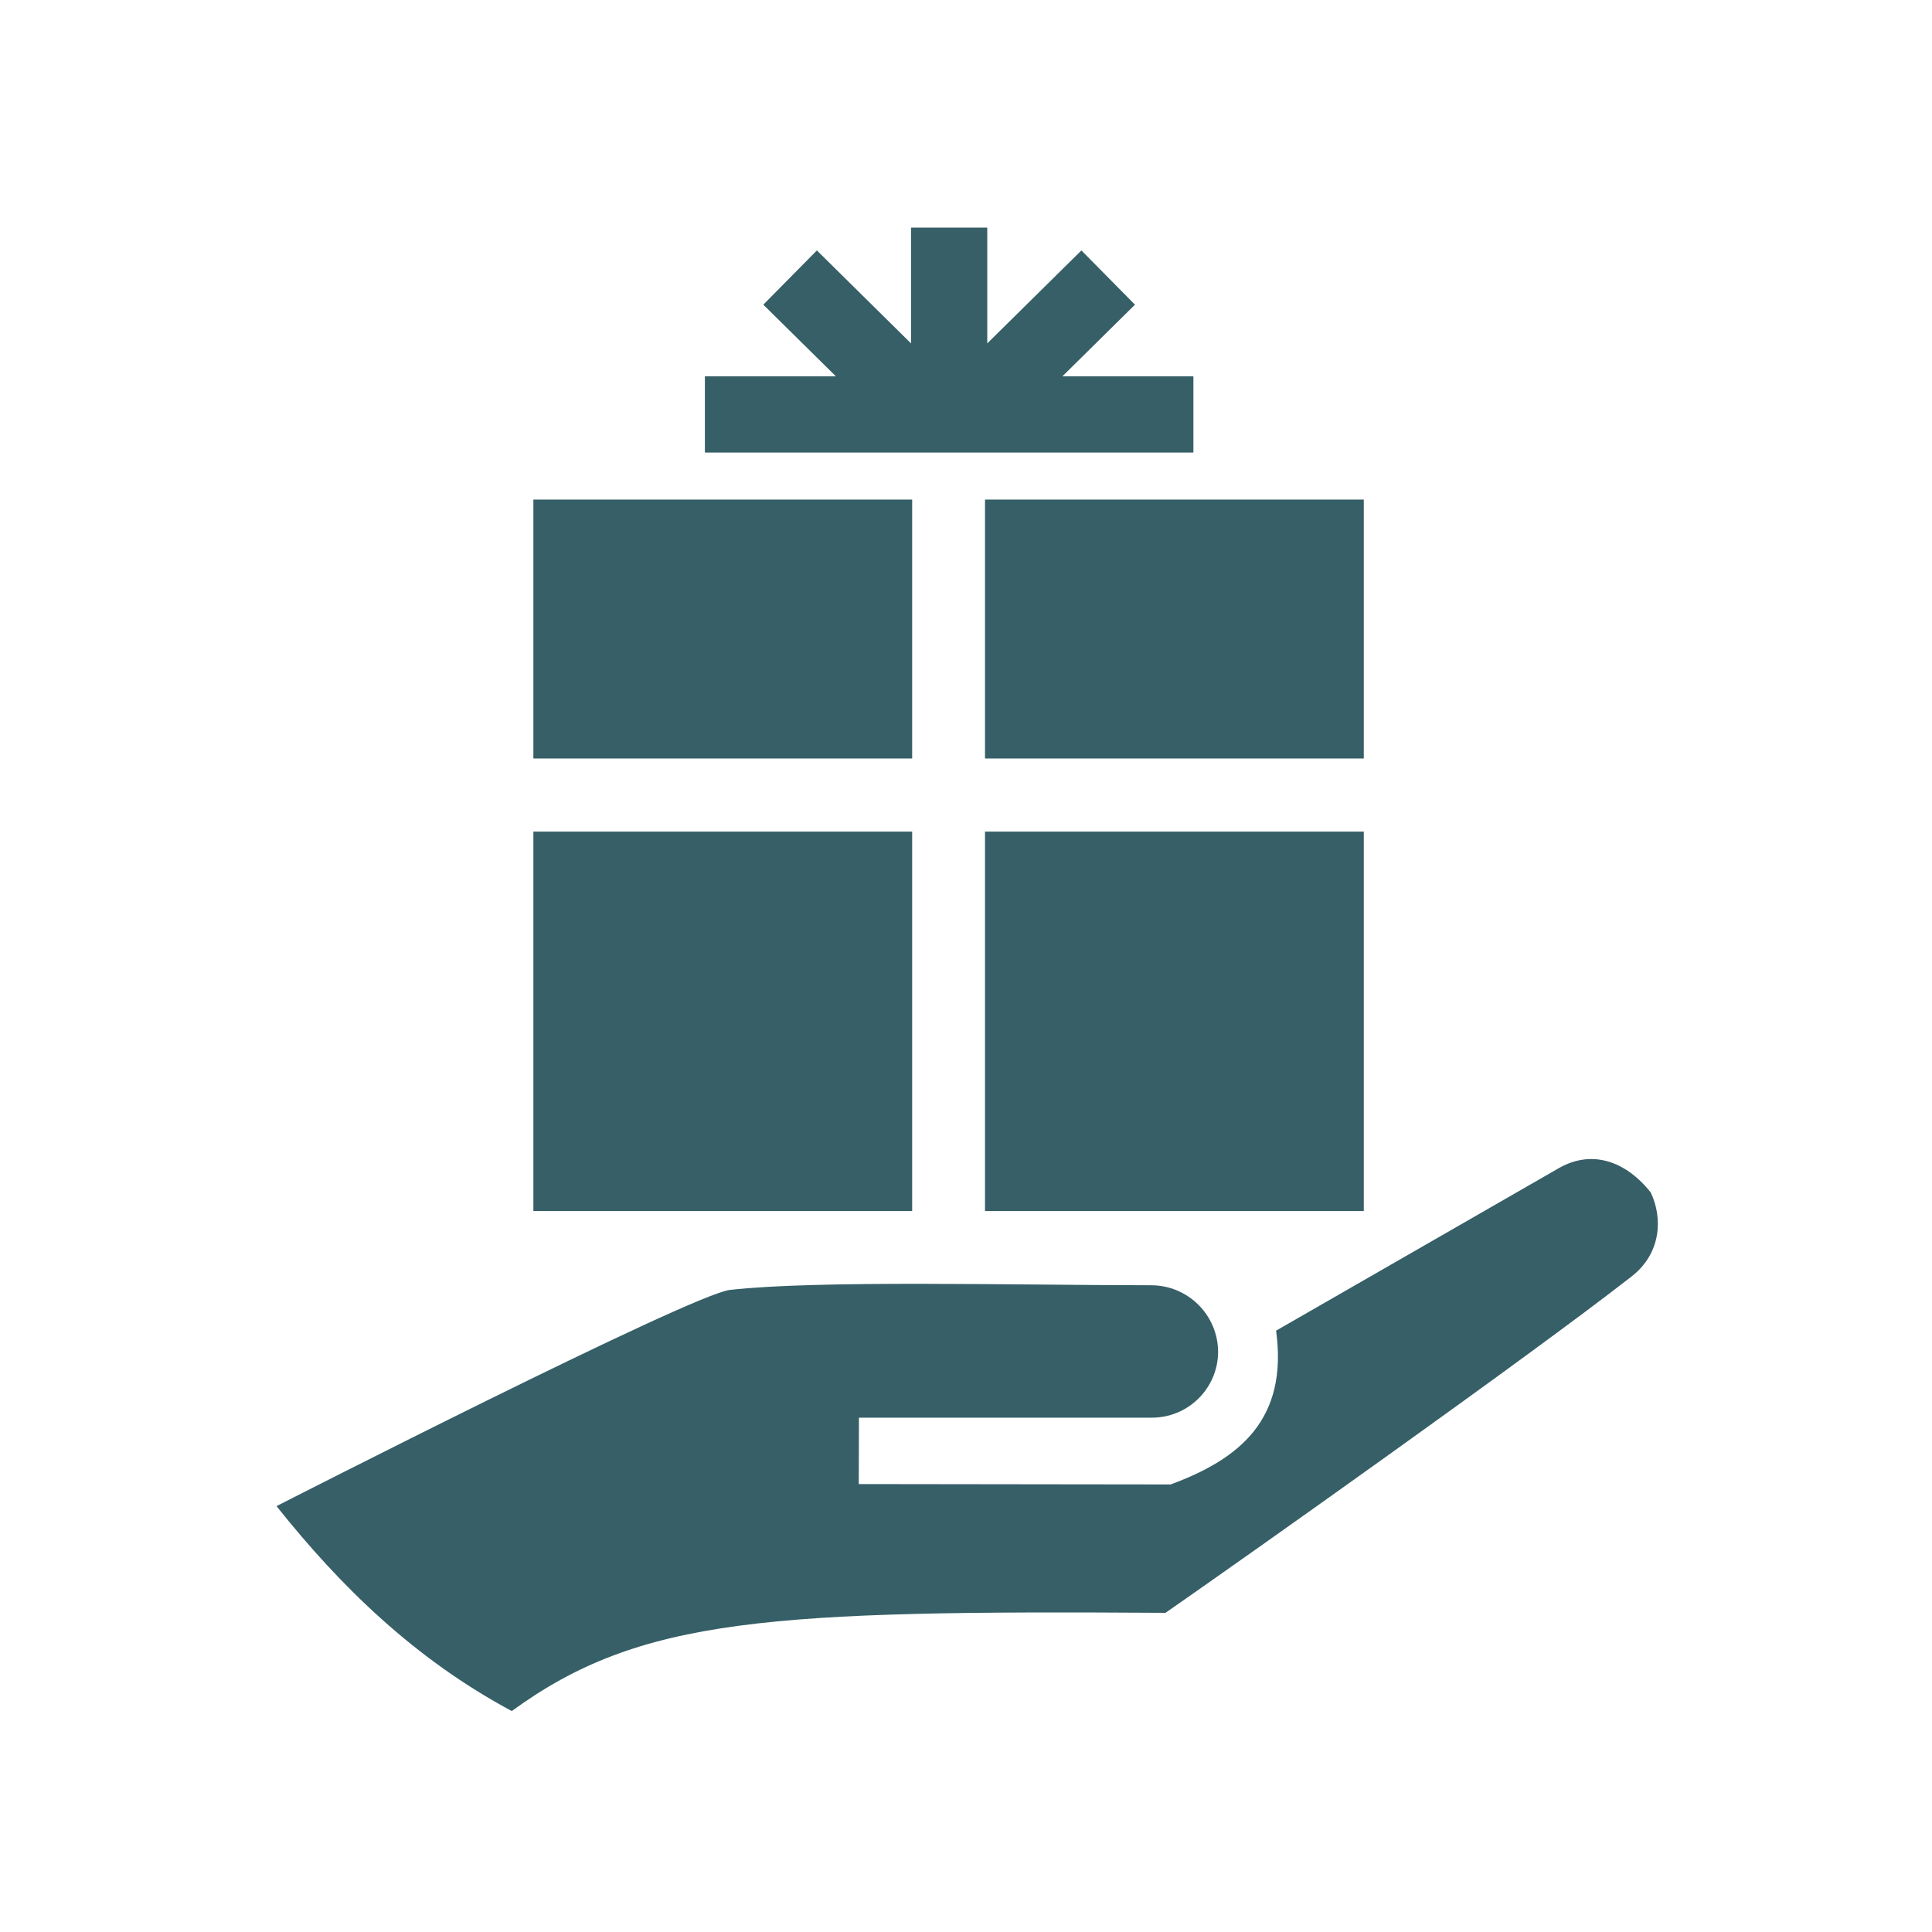 <svg xmlns:inkscape="http://www.inkscape.org/namespaces/inkscape" xmlns:sodipodi="http://sodipodi.sourceforge.net/DTD/sodipodi-0.dtd" xmlns="http://www.w3.org/2000/svg" xmlns:svg="http://www.w3.org/2000/svg" width="26.109mm" height="26.109mm" viewBox="0 0 26.109 26.109" id="svg17355" xml:space="preserve" inkscape:version="1.2.2 (b0a8486541, 2022-12-01)" sodipodi:docname="Yarn Ball And Hook Icon Project.svg" inkscape:export-filename="../../../Desktop/Yarn Ball And Hook.svg" inkscape:export-xdpi="96" inkscape:export-ydpi="96"><defs id="defs17352"></defs><g inkscape:label="Layer 1" inkscape:groupmode="layer" id="layer1" transform="translate(-10.338,-27.313)"><g inkscape:label="Layer 1" id="layer1-3" transform="translate(-171.8,-74.899)"><g id="g1389" transform="matrix(0.114,0,0,0.114,188.307,96.054)" style="fill:#365f67"><rect style="opacity:1;fill:#365f67;stroke-width:0.953;stop-color:#000000" id="rect476" width="44.904" height="30.692" x="9.114" y="113.24"></rect><rect style="opacity:1;fill:#365f67;stroke-width:0.953;stop-color:#000000" id="rect1084" width="44.904" height="30.692" x="62.651" y="113.24"></rect><rect style="opacity:1;fill:#365f67;stroke-width:1.154;stop-color:#000000" id="rect1086" width="44.904" height="44.979" x="9.114" y="152.599"></rect><rect style="opacity:1;fill:#365f67;stroke-width:1.154;stop-color:#000000" id="rect1088" width="44.904" height="44.979" x="62.651" y="152.599"></rect><path id="rect1090" style="opacity:1;fill:#365f67;stroke-width:0.961;stop-color:#000000" d="M 53.883,81.002 V 94.725 L 42.722,83.705 l -6.349,6.43 8.602,8.493 H 29.446 v 9.037 H 87.356 V 98.628 H 71.827 L 80.429,90.135 74.08,83.705 62.919,94.724 V 81.002 Z"></path><path id="rect1108" style="opacity:1;fill:#365f67;stroke-width:1;stop-color:#000000" d="m 130.737,192.459 -33.58,19.301 c 1.442,10.502 -4.307,15.217 -12.507,18.23 l -36.963,-0.046 0.022,-7.871 h 34.639 c 4.334,0.05 7.888,-3.423 7.938,-7.757 0,-4.384 -3.554,-7.938 -7.938,-7.938 -16.386,-0.015 -39.421,-0.623 -49.925,0.549 -4.577,0.511 -53.758,25.632 -53.758,25.632 7.64,9.596 16.431,18.15 27.888,24.293 15.284,-11.145 30.653,-11.935 77.495,-11.644 9.364,-6.502 43.146,-30.415 55.276,-39.894 3.481,-2.72 3.695,-6.89 2.25,-9.929 -2.948,-3.734 -6.951,-5.111 -10.837,-2.926 z" sodipodi:nodetypes="ccccccccscccscc"></path></g><rect style="fill:none;stroke:none;stroke-width:0.35;stop-color:#000000" id="rect317" width="26.109" height="26.109" x="182.138" y="102.212"></rect></g></g></svg>